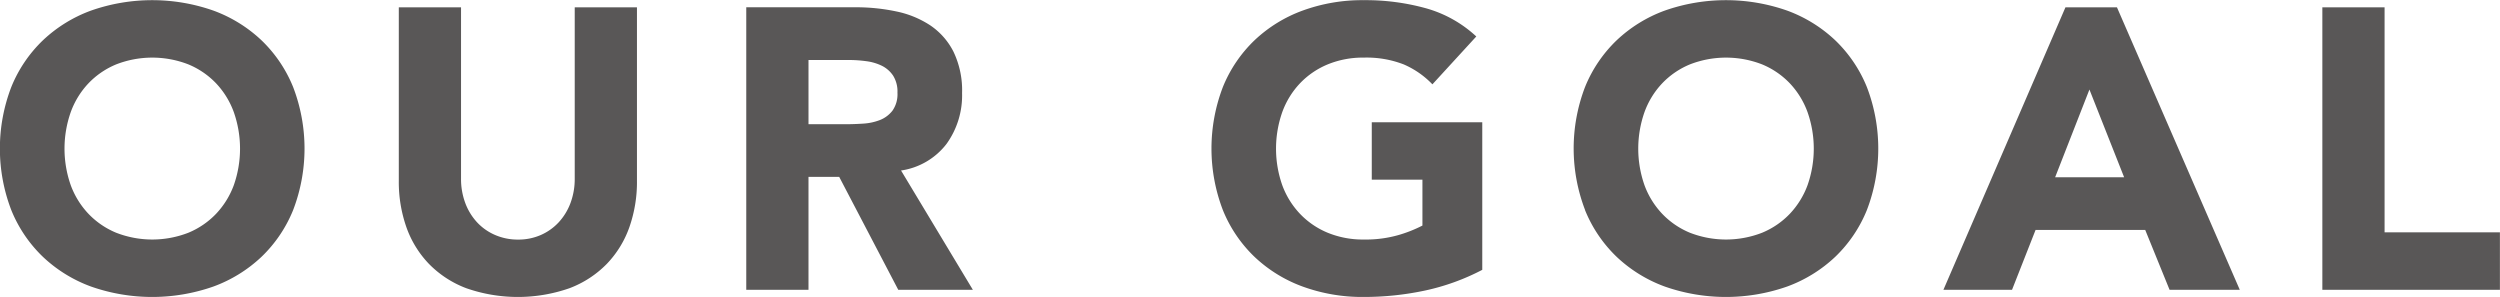 <svg xmlns="http://www.w3.org/2000/svg" width="150.406" height="17.875" viewBox="0 0 150.406 17.875">
  <defs>
    <style>
      .cls-1 {
        fill: #595757;
        fill-rule: evenodd;
      }
    </style>
  </defs>
  <path id="h3_our_goal" class="cls-1" d="M765.615,918.509a8.106,8.106,0,0,0,1.908,2.82,8.406,8.406,0,0,0,2.9,1.788,11.116,11.116,0,0,0,7.344,0,8.415,8.415,0,0,0,2.9-1.788,8.106,8.106,0,0,0,1.908-2.82,10.328,10.328,0,0,0,0-7.392,8.106,8.106,0,0,0-1.908-2.82,8.415,8.415,0,0,0-2.9-1.788,11.116,11.116,0,0,0-7.344,0,8.406,8.406,0,0,0-2.9,1.788,8.106,8.106,0,0,0-1.908,2.82A10.328,10.328,0,0,0,765.615,918.509Zm3.576-5.88a4.993,4.993,0,0,1,1.068-1.74,4.875,4.875,0,0,1,1.668-1.14,5.985,5.985,0,0,1,4.344,0,4.884,4.884,0,0,1,1.668,1.14,5.022,5.022,0,0,1,1.068,1.74,6.632,6.632,0,0,1,0,4.38,5.045,5.045,0,0,1-1.068,1.728,4.884,4.884,0,0,1-1.668,1.14,5.985,5.985,0,0,1-4.344,0,4.875,4.875,0,0,1-1.668-1.14,5.015,5.015,0,0,1-1.068-1.728A6.632,6.632,0,0,1,769.191,912.629Zm34.068-6.312h-3.744v10.3a4.137,4.137,0,0,1-.252,1.464,3.514,3.514,0,0,1-.708,1.164,3.246,3.246,0,0,1-1.08.768,3.351,3.351,0,0,1-1.368.276,3.425,3.425,0,0,1-1.38-.276,3.205,3.205,0,0,1-1.092-.768,3.5,3.5,0,0,1-.708-1.164,4.137,4.137,0,0,1-.252-1.464v-10.3h-3.744v10.44a8.2,8.2,0,0,0,.456,2.784,6.112,6.112,0,0,0,1.356,2.208,6.2,6.2,0,0,0,2.244,1.464,9.411,9.411,0,0,0,6.216,0,6.211,6.211,0,0,0,2.244-1.464,6.126,6.126,0,0,0,1.356-2.208,8.22,8.22,0,0,0,.456-2.784v-10.44Zm6.576,16.992h3.744v-6.792h1.848l3.552,6.792h4.488l-4.32-7.176a4.214,4.214,0,0,0,2.736-1.6,4.987,4.987,0,0,0,.936-3.06,5.364,5.364,0,0,0-.516-2.484,4.194,4.194,0,0,0-1.392-1.584,5.844,5.844,0,0,0-2.04-.84,11.61,11.61,0,0,0-2.46-.252h-6.576v16.992Zm3.744-13.824h2.448a7.635,7.635,0,0,1,1.032.072,3,3,0,0,1,.936.276,1.767,1.767,0,0,1,.672.588,1.793,1.793,0,0,1,.264,1.032,1.717,1.717,0,0,1-.3,1.08,1.776,1.776,0,0,1-.756.564,3.352,3.352,0,0,1-1.02.216q-0.564.036-1.068,0.036h-2.208v-3.864Zm40.536,3.744h-6.648v3.456h3.048v2.76a8,8,0,0,1-1.416.564,7.156,7.156,0,0,1-2.112.276,5.557,5.557,0,0,1-2.172-.408,4.875,4.875,0,0,1-1.668-1.14,5.015,5.015,0,0,1-1.068-1.728,6.632,6.632,0,0,1,0-4.38,4.993,4.993,0,0,1,1.068-1.74,4.875,4.875,0,0,1,1.668-1.14,5.557,5.557,0,0,1,2.172-.408,6.158,6.158,0,0,1,2.4.408,5.281,5.281,0,0,1,1.728,1.2l2.64-2.88a7.36,7.36,0,0,0-3.012-1.692,13.6,13.6,0,0,0-3.756-.492,10.46,10.46,0,0,0-3.672.624,8.406,8.406,0,0,0-2.9,1.788,8.106,8.106,0,0,0-1.908,2.82,10.328,10.328,0,0,0,0,7.392,8.106,8.106,0,0,0,1.908,2.82,8.406,8.406,0,0,0,2.9,1.788,10.483,10.483,0,0,0,3.672.624,17.618,17.618,0,0,0,3.672-.384,13.554,13.554,0,0,0,3.456-1.248v-8.88Zm6.18,5.28a8.106,8.106,0,0,0,1.908,2.82,8.406,8.406,0,0,0,2.9,1.788,11.116,11.116,0,0,0,7.344,0,8.415,8.415,0,0,0,2.9-1.788,8.106,8.106,0,0,0,1.908-2.82,10.328,10.328,0,0,0,0-7.392,8.106,8.106,0,0,0-1.908-2.82,8.415,8.415,0,0,0-2.9-1.788,11.116,11.116,0,0,0-7.344,0,8.406,8.406,0,0,0-2.9,1.788,8.106,8.106,0,0,0-1.908,2.82A10.328,10.328,0,0,0,860.3,918.509Zm3.576-5.88a4.993,4.993,0,0,1,1.068-1.74,4.875,4.875,0,0,1,1.668-1.14,5.985,5.985,0,0,1,4.344,0,4.884,4.884,0,0,1,1.668,1.14,5.022,5.022,0,0,1,1.068,1.74,6.632,6.632,0,0,1,0,4.38,5.045,5.045,0,0,1-1.068,1.728,4.884,4.884,0,0,1-1.668,1.14,5.985,5.985,0,0,1-4.344,0,4.875,4.875,0,0,1-1.668-1.14,5.015,5.015,0,0,1-1.068-1.728A6.632,6.632,0,0,1,863.871,912.629Zm17.988,10.68h4.128l1.416-3.6H894l1.464,3.6h4.224L892.3,906.317h-3.1Zm10.872-6.768h-4.152l2.064-5.28Zm11.928,6.768h10.68v-3.456H908.4V906.317h-3.744v16.992Z" transform="translate(-764.938 -905.875)"/>
</svg>
